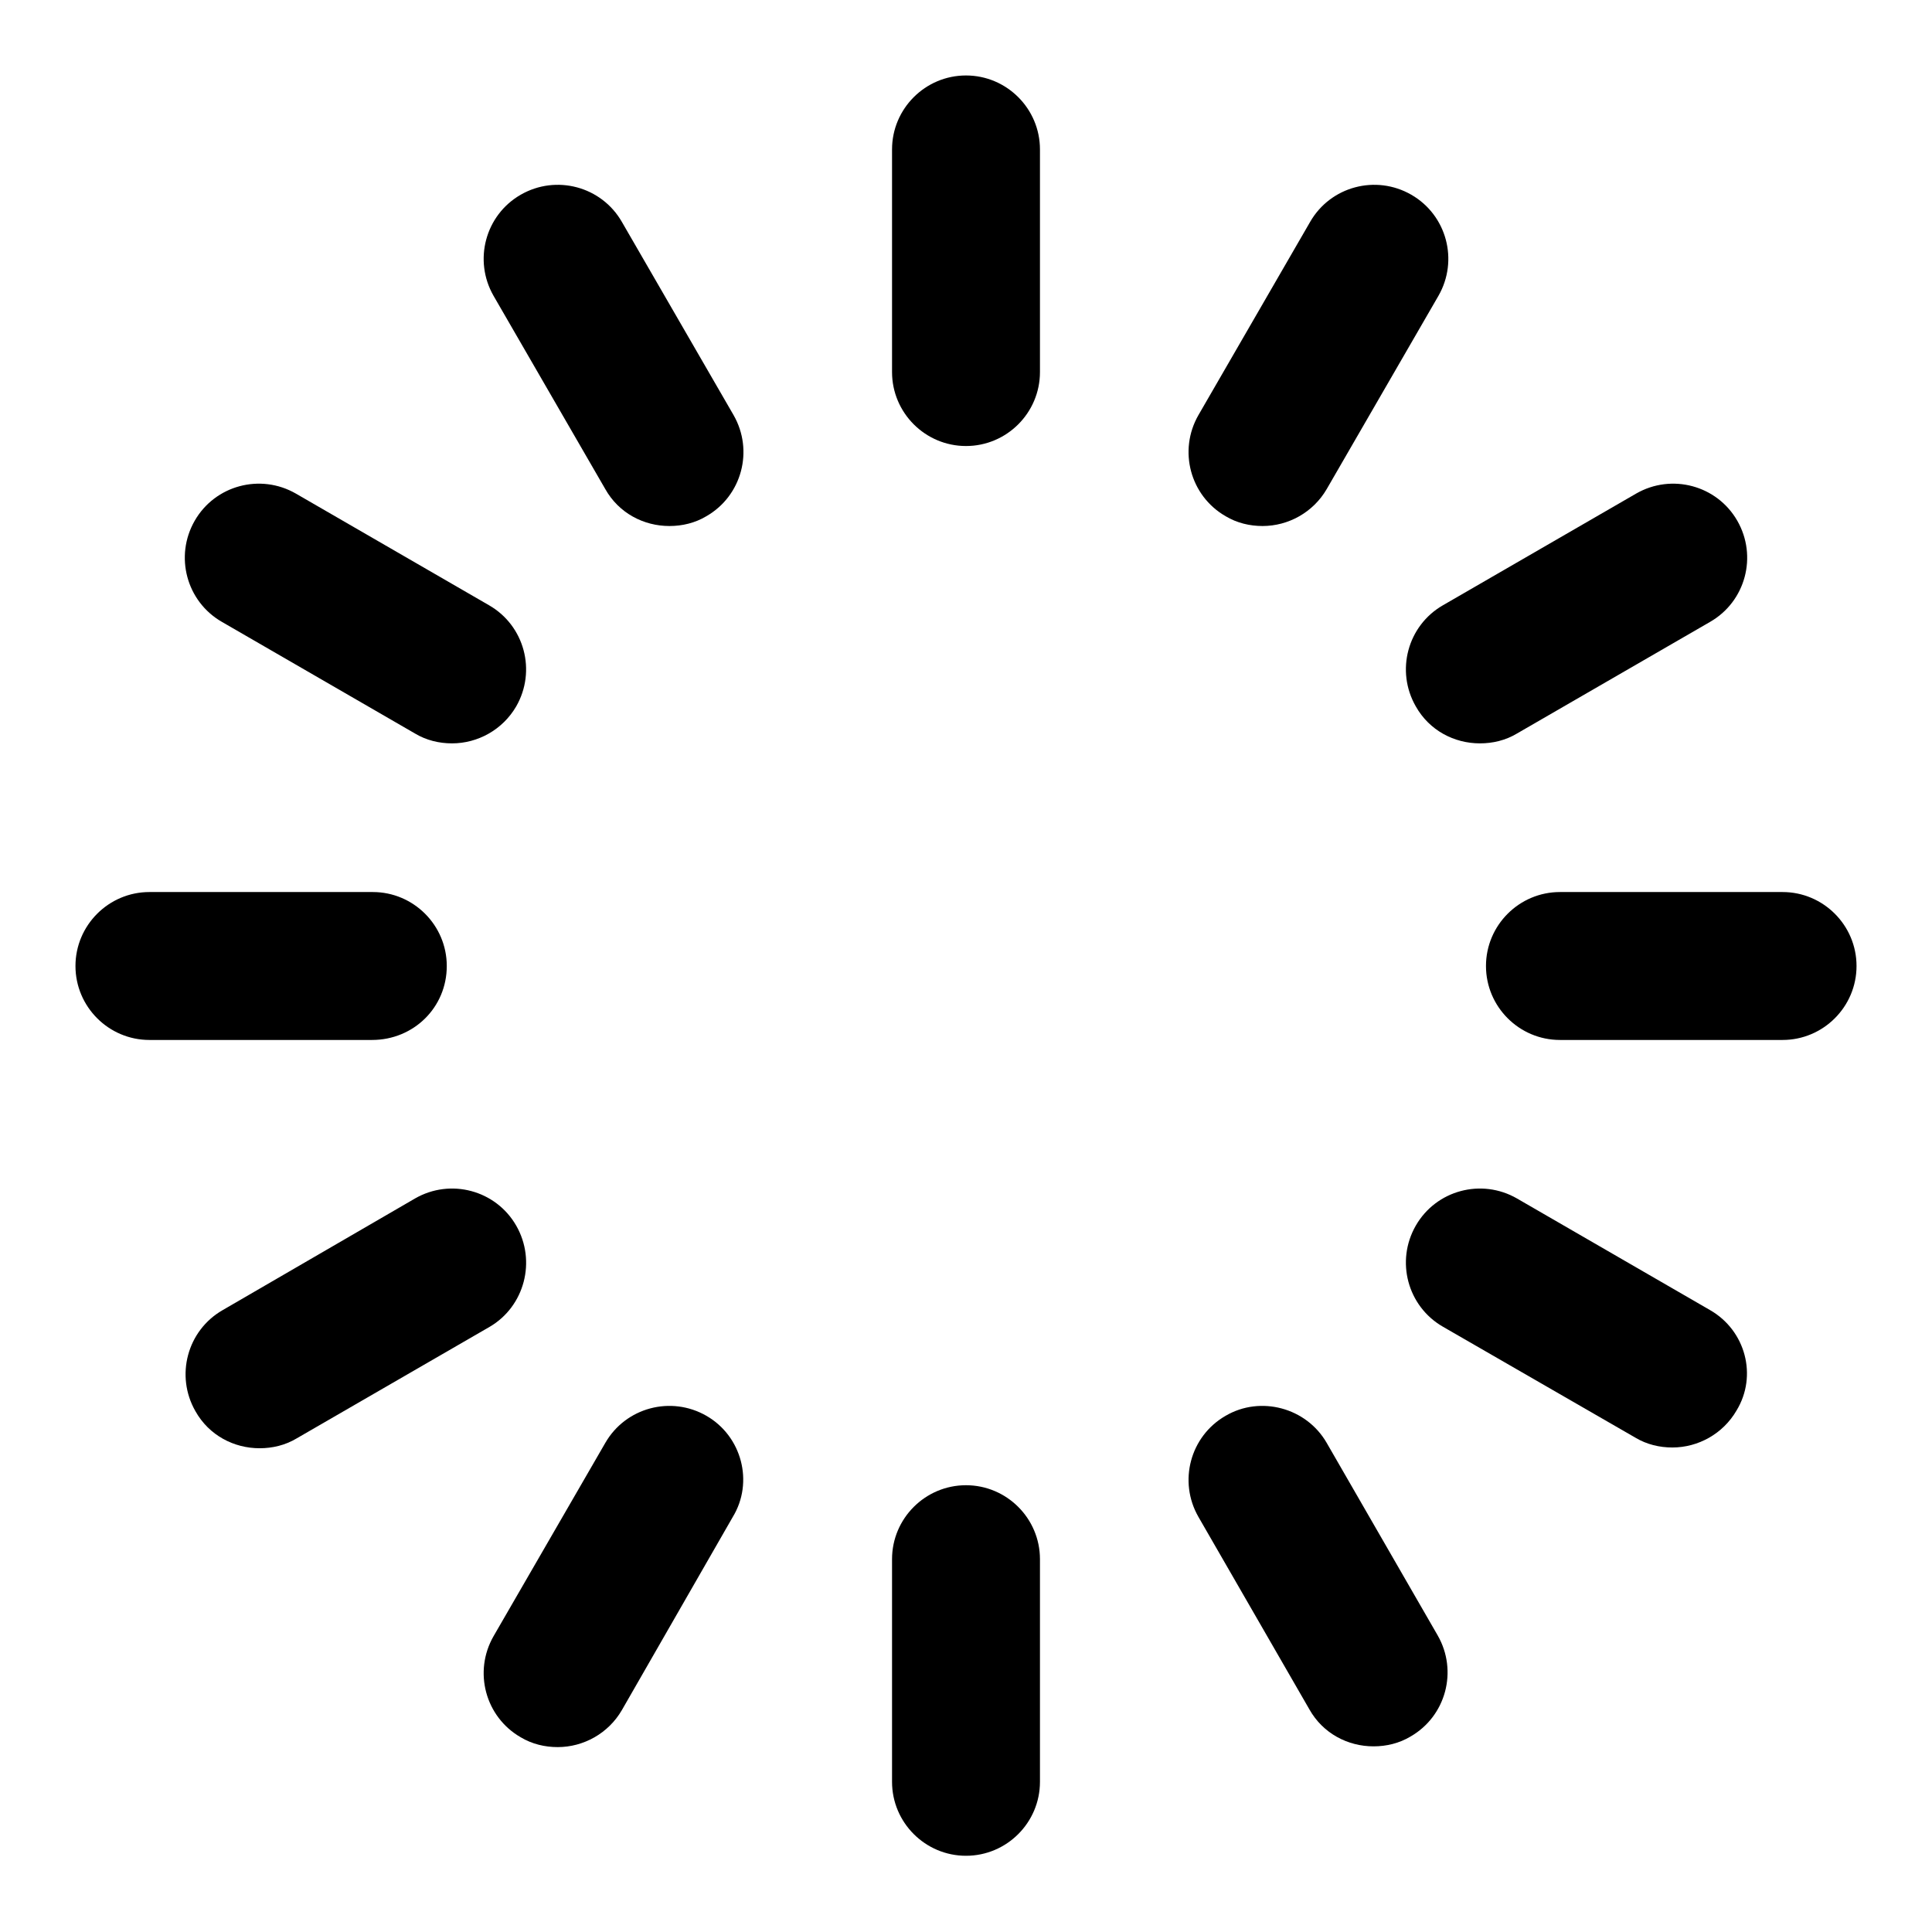 <?xml version="1.0" encoding="utf-8"?>
<!-- Svg Vector Icons : http://www.onlinewebfonts.com/icon -->
<!DOCTYPE svg PUBLIC "-//W3C//DTD SVG 1.1//EN" "http://www.w3.org/Graphics/SVG/1.1/DTD/svg11.dtd">
<svg version="1.1" xmlns="http://www.w3.org/2000/svg" xmlns:xlink="http://www.w3.org/1999/xlink" x="0px" y="0px" viewBox="0 0 256 256" enable-background="new 0 0 256 256" xml:space="preserve">
<g><g><path fill="#000000" d="M128,10c-5.4,0-9.8,4.4-9.8,9.8v29.5c0,5.4,4.4,9.8,9.8,9.8s9.8-4.4,9.8-9.8V19.8C137.8,14.4,133.4,10,128,10z"/><path fill="#000000" d="M128,196.8c-5.4,0-9.8,4.4-9.8,9.8v29.5c0,5.4,4.4,9.8,9.8,9.8s9.8-4.4,9.8-9.8v-29.5C137.8,201.2,133.4,196.8,128,196.8z"/><path fill="#000000" d="M59.2,128c0-5.4-4.4-9.8-9.8-9.8H19.8c-5.4,0-9.8,4.4-9.8,9.8c0,5.4,4.4,9.8,9.8,9.8h29.5C54.8,137.8,59.2,133.5,59.2,128z"/><path fill="#000000" d="M236.2,118.2h-29.5c-5.4,0-9.8,4.4-9.8,9.8s4.4,9.8,9.8,9.8h29.5c5.4,0,9.8-4.4,9.8-9.8C246,122.6,241.6,118.2,236.2,118.2z"/><path fill="#000000" d="M187.6,93.6c1.8,3.2,5.1,4.9,8.5,4.9c1.7,0,3.4-0.4,4.9-1.3l25.6-14.8c4.7-2.7,6.3-8.7,3.6-13.4c-2.7-4.7-8.7-6.3-13.4-3.6l-25.6,14.8C186.5,82.9,184.9,88.9,187.6,93.6z"/><path fill="#000000" d="M68.4,162.4c-2.7-4.7-8.7-6.3-13.4-3.6l-25.5,14.8c-4.7,2.7-6.3,8.7-3.6,13.4c1.8,3.2,5.1,4.9,8.5,4.9c1.7,0,3.4-0.4,4.9-1.3l25.6-14.8C69.5,173.1,71.1,167.1,68.4,162.4z"/><path fill="#000000" d="M162.4,68.4c1.5,0.9,3.2,1.3,4.9,1.3c3.4,0,6.7-1.8,8.5-4.9l14.8-25.6c2.7-4.7,1.1-10.7-3.6-13.4c-4.7-2.7-10.7-1.1-13.4,3.6L158.8,55C156.1,59.7,157.7,65.7,162.4,68.4z"/><path fill="#000000" d="M93.6,187.6c-4.7-2.7-10.7-1.1-13.4,3.6l-14.8,25.6c-2.7,4.7-1.1,10.7,3.6,13.4c1.5,0.9,3.2,1.3,4.9,1.3c3.4,0,6.7-1.8,8.5-4.9l14.7-25.6C99.9,196.4,98.3,190.3,93.6,187.6z"/><path fill="#000000" d="M29.4,82.4L55,97.2c1.5,0.9,3.2,1.3,4.9,1.3c3.4,0,6.7-1.8,8.5-4.9c2.7-4.7,1.1-10.7-3.6-13.4L39.2,65.4c-4.7-2.7-10.7-1.1-13.4,3.6C23.1,73.7,24.7,79.7,29.4,82.4z"/><path fill="#000000" d="M226.6,173.6L201,158.8c-4.7-2.7-10.7-1.1-13.4,3.6c-2.7,4.7-1.1,10.7,3.6,13.4l25.5,14.7c1.5,0.9,3.2,1.3,4.9,1.3c3.4,0,6.7-1.8,8.5-4.9C232.9,182.3,231.3,176.3,226.6,173.6z"/><path fill="#000000" d="M82.4,29.4c-2.7-4.7-8.7-6.3-13.4-3.6c-4.7,2.7-6.3,8.7-3.6,13.4l14.8,25.6c1.8,3.2,5.1,4.9,8.5,4.9c1.7,0,3.4-0.4,4.9-1.3c4.7-2.7,6.3-8.7,3.6-13.4L82.4,29.4z"/><path fill="#000000" d="M175.8,191.2c-2.7-4.7-8.8-6.3-13.4-3.6c-4.7,2.7-6.3,8.7-3.6,13.4l14.7,25.5c1.8,3.2,5.1,4.9,8.5,4.9c1.7,0,3.4-0.4,4.9-1.3c4.7-2.7,6.3-8.7,3.6-13.4L175.8,191.2z"/></g></g>
</svg>